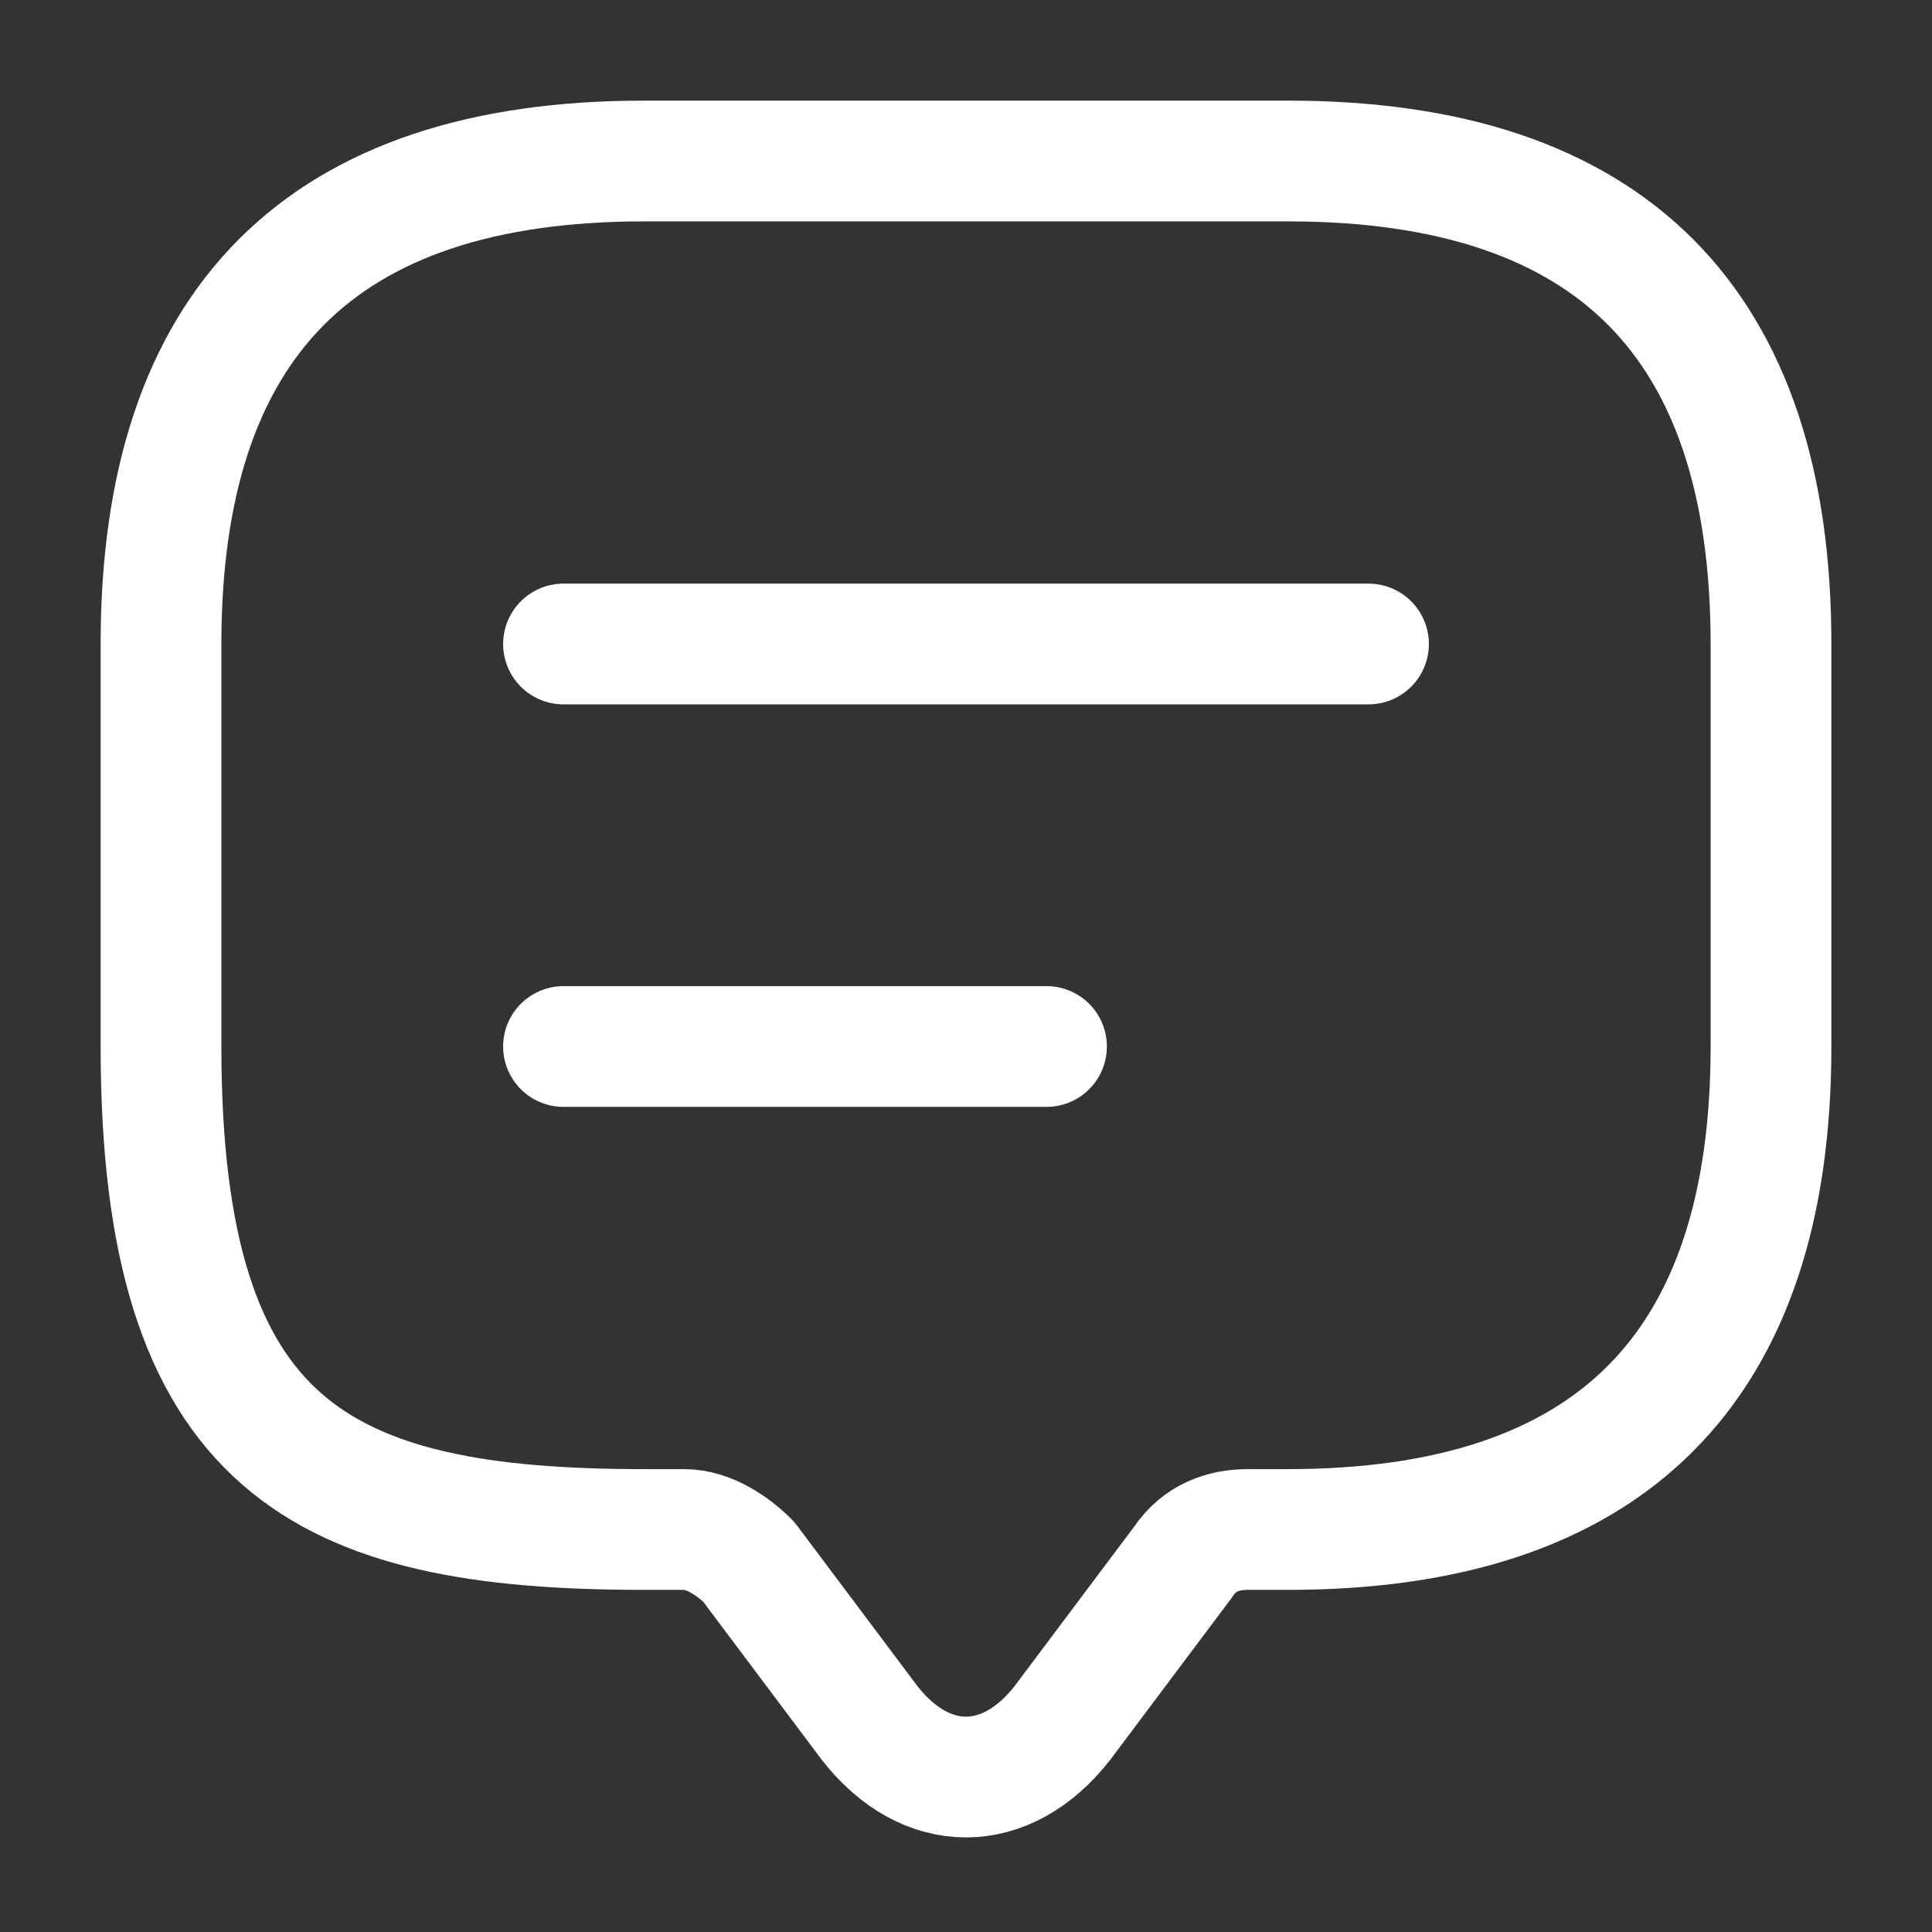 <svg width="20" height="20" viewBox="0 0 24 24" fill="none" xmlns="http://www.w3.org/2000/svg">
    <rect x="0" y="0" width="24" height="24" fill="#333333" stroke="none"/>
    <path
        d="M8.5 19H8C4 19 2 18 2 13V8C2 4 4 2 8 2H16C20 2 22 4 22 8V13C22 17 20 19 16 19H15.5C15.2 19 14.9 19.1 14.7 19.4L13.2 21.4C12.5 22.3 11.5 22.3 10.8 21.4L9.3 19.4C9.1 19.2 8.8 19 8.5 19Z"
        stroke="#fff"
        stroke-width="1.5"
        stroke-miterlimit="10"
        stroke-linecap="round"
        stroke-linejoin="round"
    />
    <path d="M7 8H17" stroke="#fff" stroke-width="1.5" stroke-linecap="round" stroke-linejoin="round" />
    <path d="M7 13H13" stroke="#fff" stroke-width="1.5" stroke-linecap="round" stroke-linejoin="round" />
</svg>